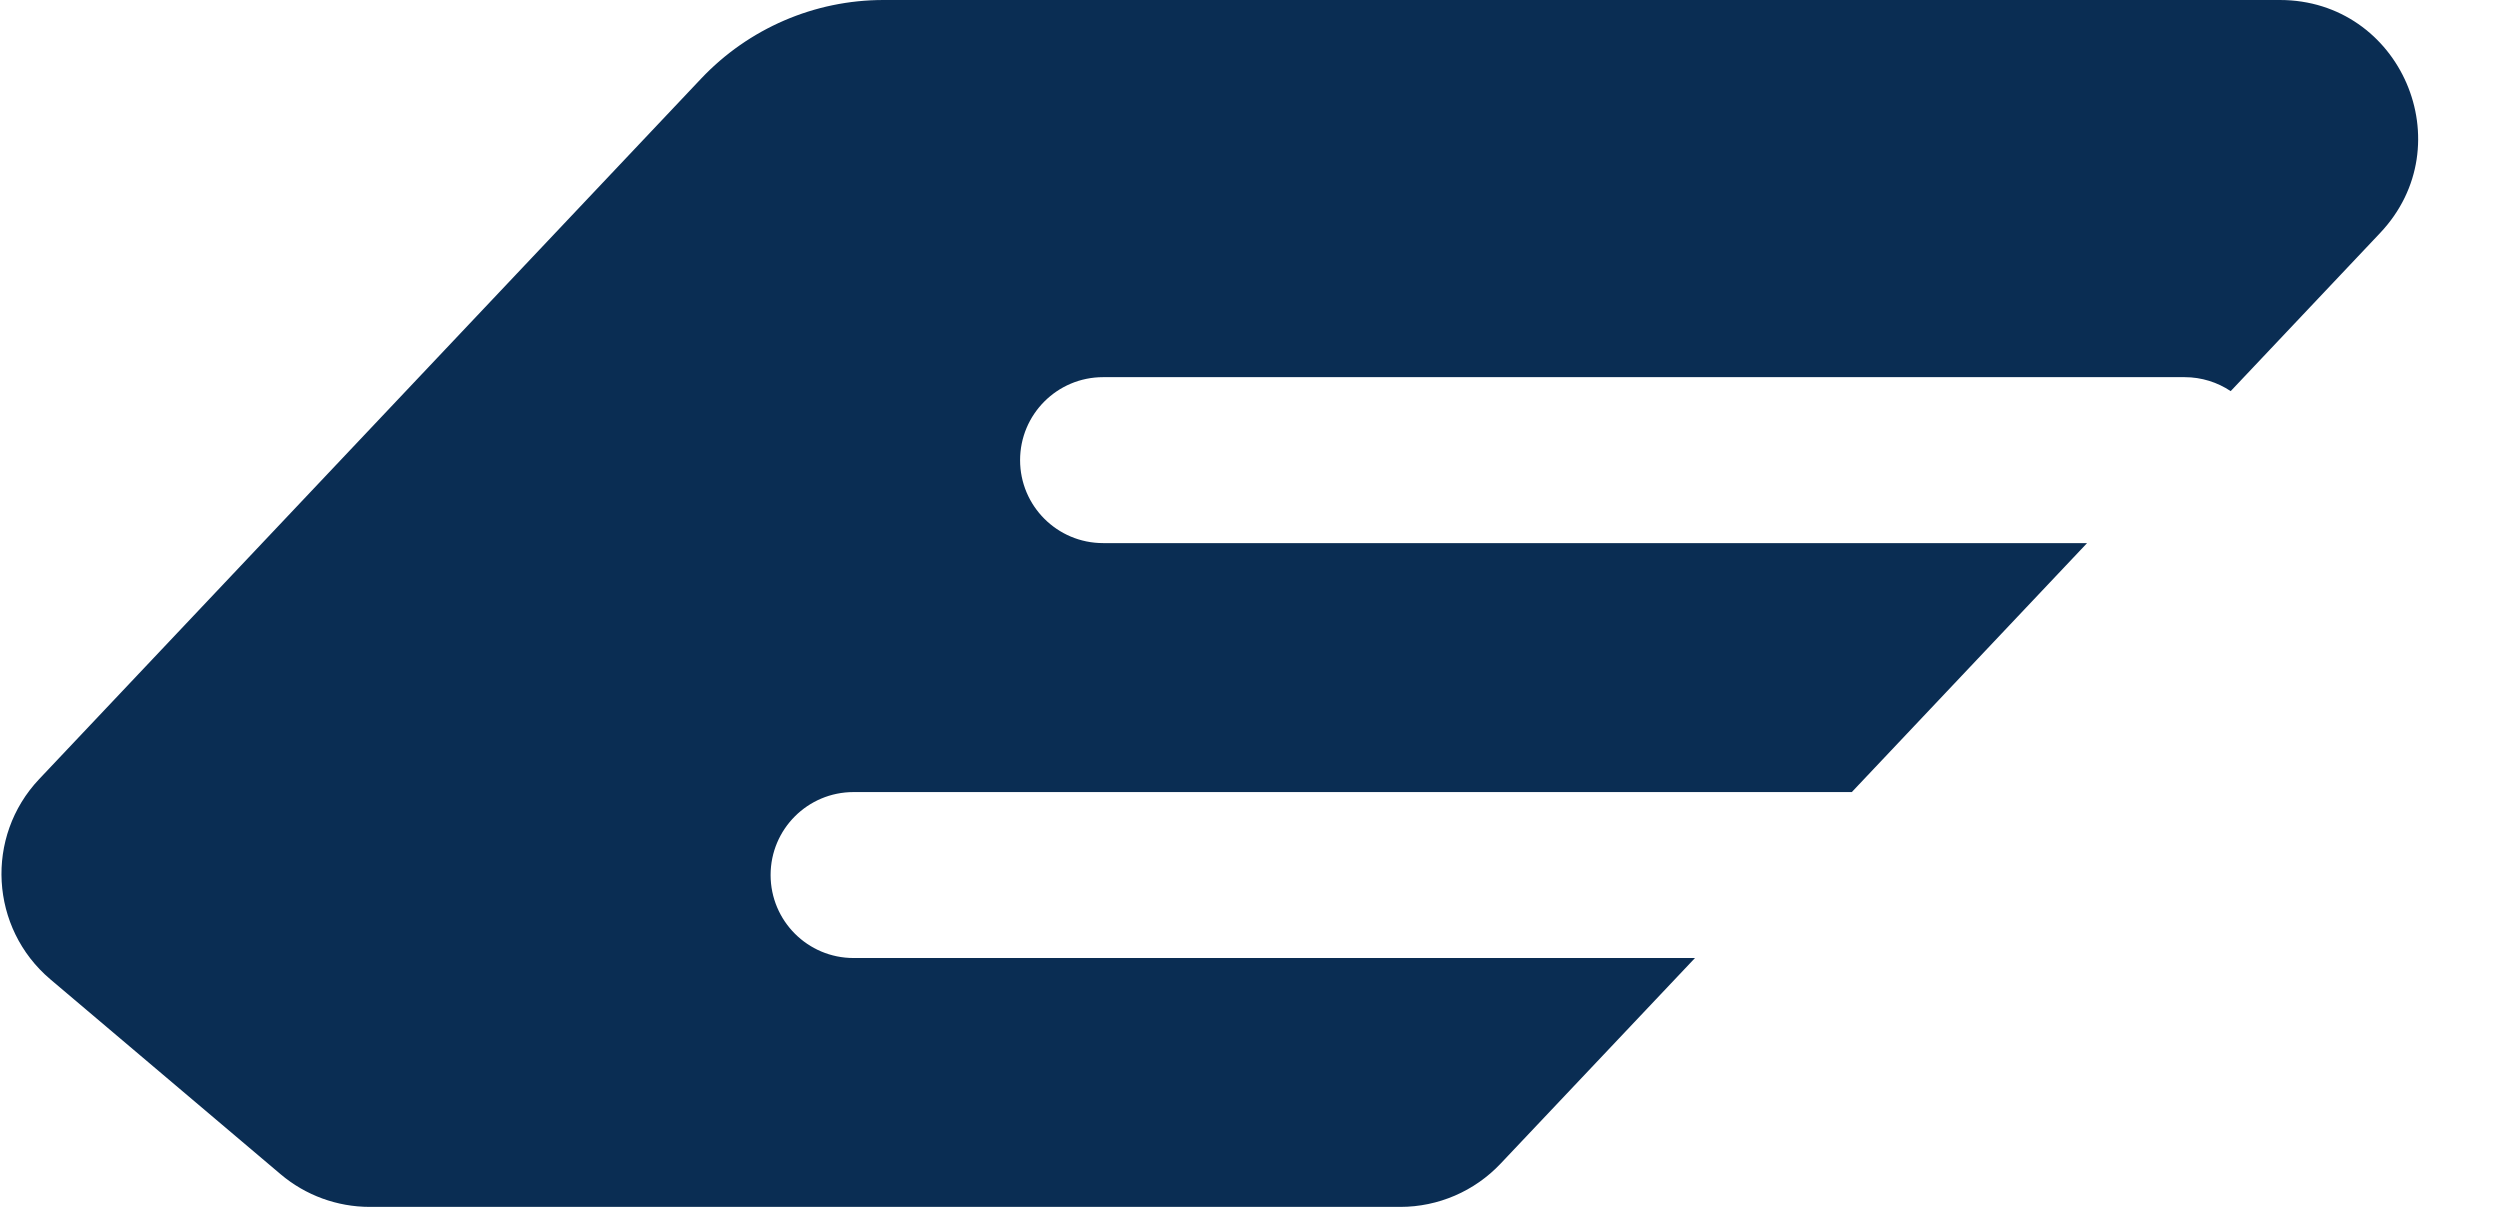 <svg width="29" height="14" viewBox="0 0 29 14" fill="none" xmlns="http://www.w3.org/2000/svg">
<path fill-rule="evenodd" clip-rule="evenodd" d="M10.248 0H26.446C27.851 0 28.575 1.68 27.61 2.702L25.876 4.537C25.723 4.435 25.539 4.375 25.341 4.375H12.796C12.264 4.375 11.833 4.806 11.833 5.338C11.833 5.869 12.264 6.3 12.796 6.3H24.21L21.481 9.188H9.901C9.37 9.188 8.939 9.618 8.939 10.15C8.939 10.682 9.37 11.113 9.901 11.113H19.662L17.407 13.498C17.104 13.819 16.683 14 16.243 14H4.29C3.911 14 3.544 13.866 3.255 13.621L0.584 11.36C-0.117 10.766 -0.177 9.705 0.455 9.037L8.134 0.911C8.684 0.33 9.448 0 10.248 0Z" fill="#0A2D53"/>
</svg>
